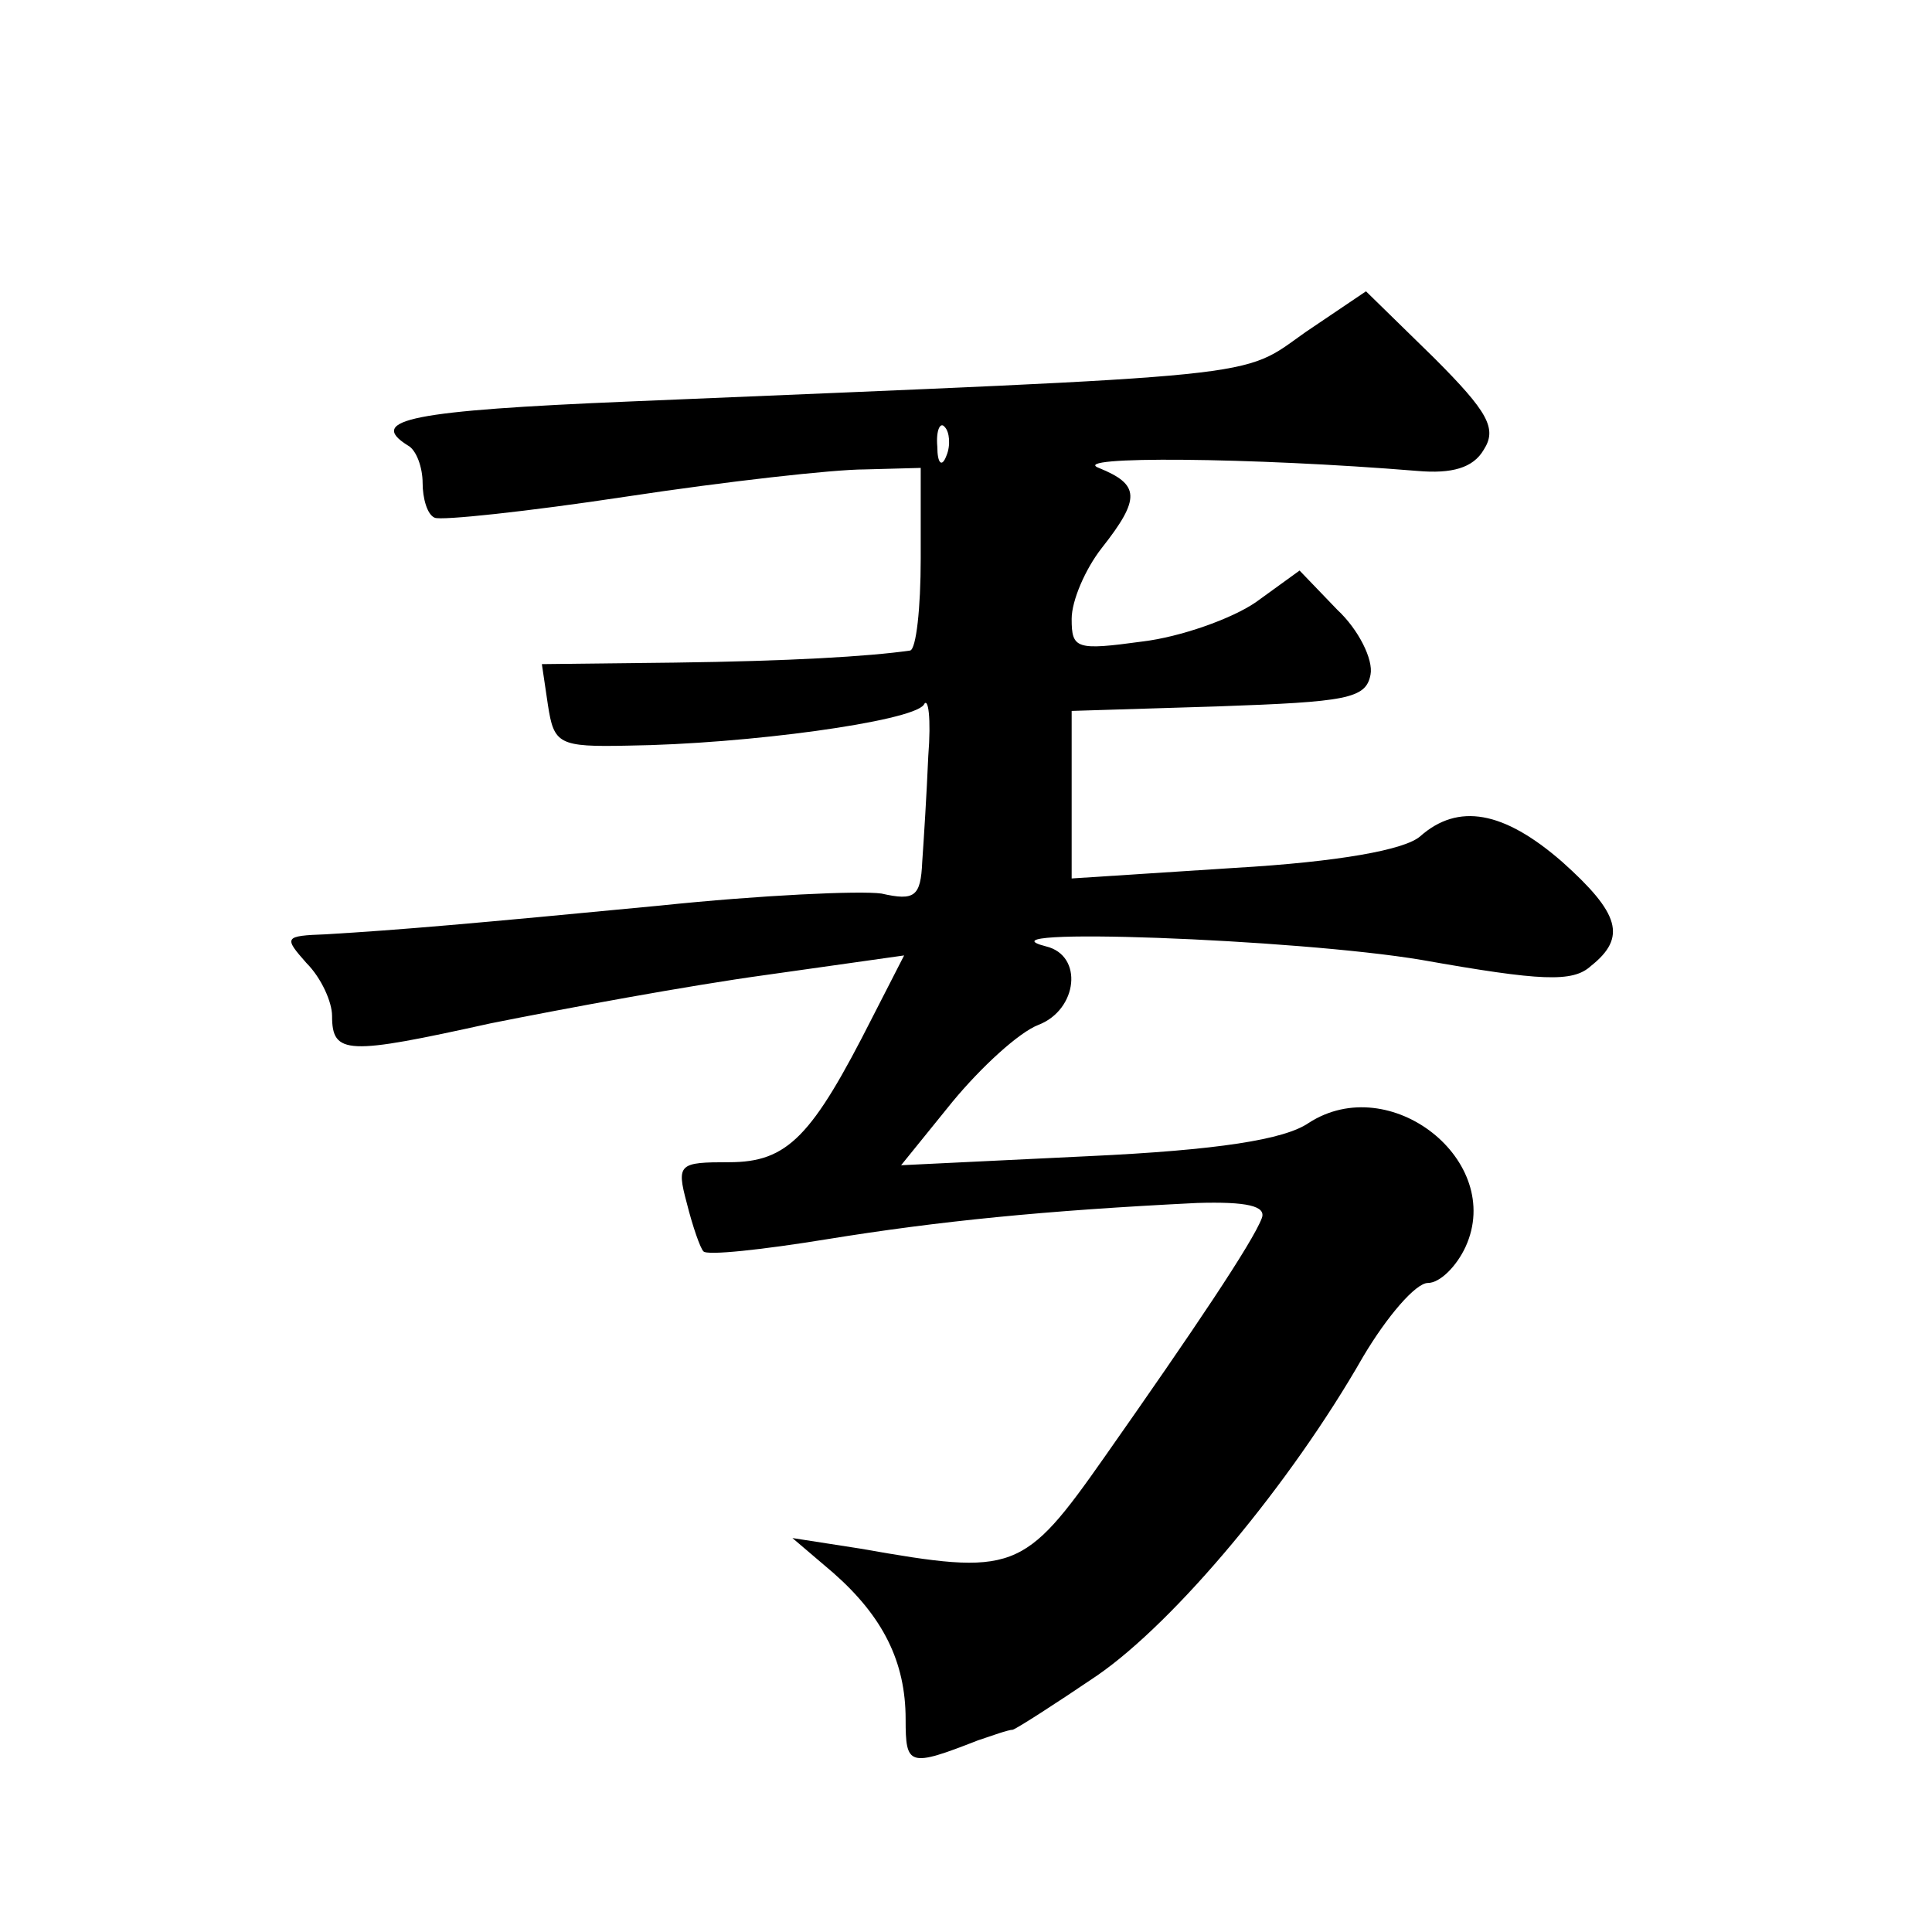 <?xml version="1.0" standalone="no"?>
<!DOCTYPE svg PUBLIC "-//W3C//DTD SVG 20010904//EN"
 "http://www.w3.org/TR/2001/REC-SVG-20010904/DTD/svg10.dtd">
<svg version="1.0" xmlns="http://www.w3.org/2000/svg"
 width="128pt" height="128pt" viewBox="0 0 128 128"
 preserveAspectRatio="xMidYMid meet">
<g transform="translate(0,128) scale(0.1,-0.1)"
fill="#0" stroke="none">
<path d="M865 1060 c-44 -31 -19 -28 -448 -46 -144 -6 -174 -12 -147 -29 6 -3 10
-15 10 -25 0 -10 3 -21 8 -23 4 -2 61 4 127 14 66 10 137 18 158 18 l37 1 0 -60
c0 -33 -3 -60 -7 -61 -28 -4 -80 -7 -156 -8 l-88 -1 4 -27 c4 -26 7 -28 53 -27
79 1 188 16 196 27 3 6 5 -9 3 -34 -1 -24 -3 -56 -4 -70 -1 -23 -5 -26 -27 -21
-14 2 -80 -1 -147 -8 -125 -12 -171 -16 -221 -19 -28 -1 -28 -2 -13 -19 10 -10
17 -26 17 -35 0 -26 10 -26 105 -5 50 10 131 25 182 32 l92 13 -21 -41 c-40 -79
-56 -96 -95 -96 -33 0 -35 -1 -28 -27 4 -16 9 -30 11 -32 2 -3 39 1 82 8 74 12
144 19 245 24 33 1 46 -2 43 -10 -6 -16 -45 -74 -104 -158 -54 -77 -60 -79 -162
-61 l-45 7 27 -23 c33 -29 48 -59 48 -97 0 -31 2 -32 48 -14 9 3 20 7 23 7 3 1
28 17 56 36 52 36 128 127 176 211 16 27 35 49 43 49 8 0 19 11 25 24 26 57 -50
117 -104 82 -16 -11 -60 -18 -146 -22 l-124 -6 34 42 c19 23 44 46 57 51 26 10
30 46 5 52 -51 13 166 5 249 -9 79 -14 100 -15 112 -4 24 19 19 35 -19 69 -39 34
-69 39 -94 17 -10 -9 -54 -17 -123 -21 l-108 -7 0 55 0 56 97 3 c85 3 98 5 101
21 2 10 -8 30 -22 43 l-25 26 -29 -21 c-16 -11 -50 -23 -75 -26 -44 -6 -47 -5 -47
15 0 12 9 33 20 47 26 33 25 42 -2 53 -21 8 101 7 211 -2 23 -2 37 2 44 14 9 14
3 25 -33 61 l-45 44 -40 -27z m-238 -82 c-3 -8 -6 -5 -6 6 -1 11 2 17 5 13 3 -3
4 -12 1 -19z"/>
</g>
</svg>
